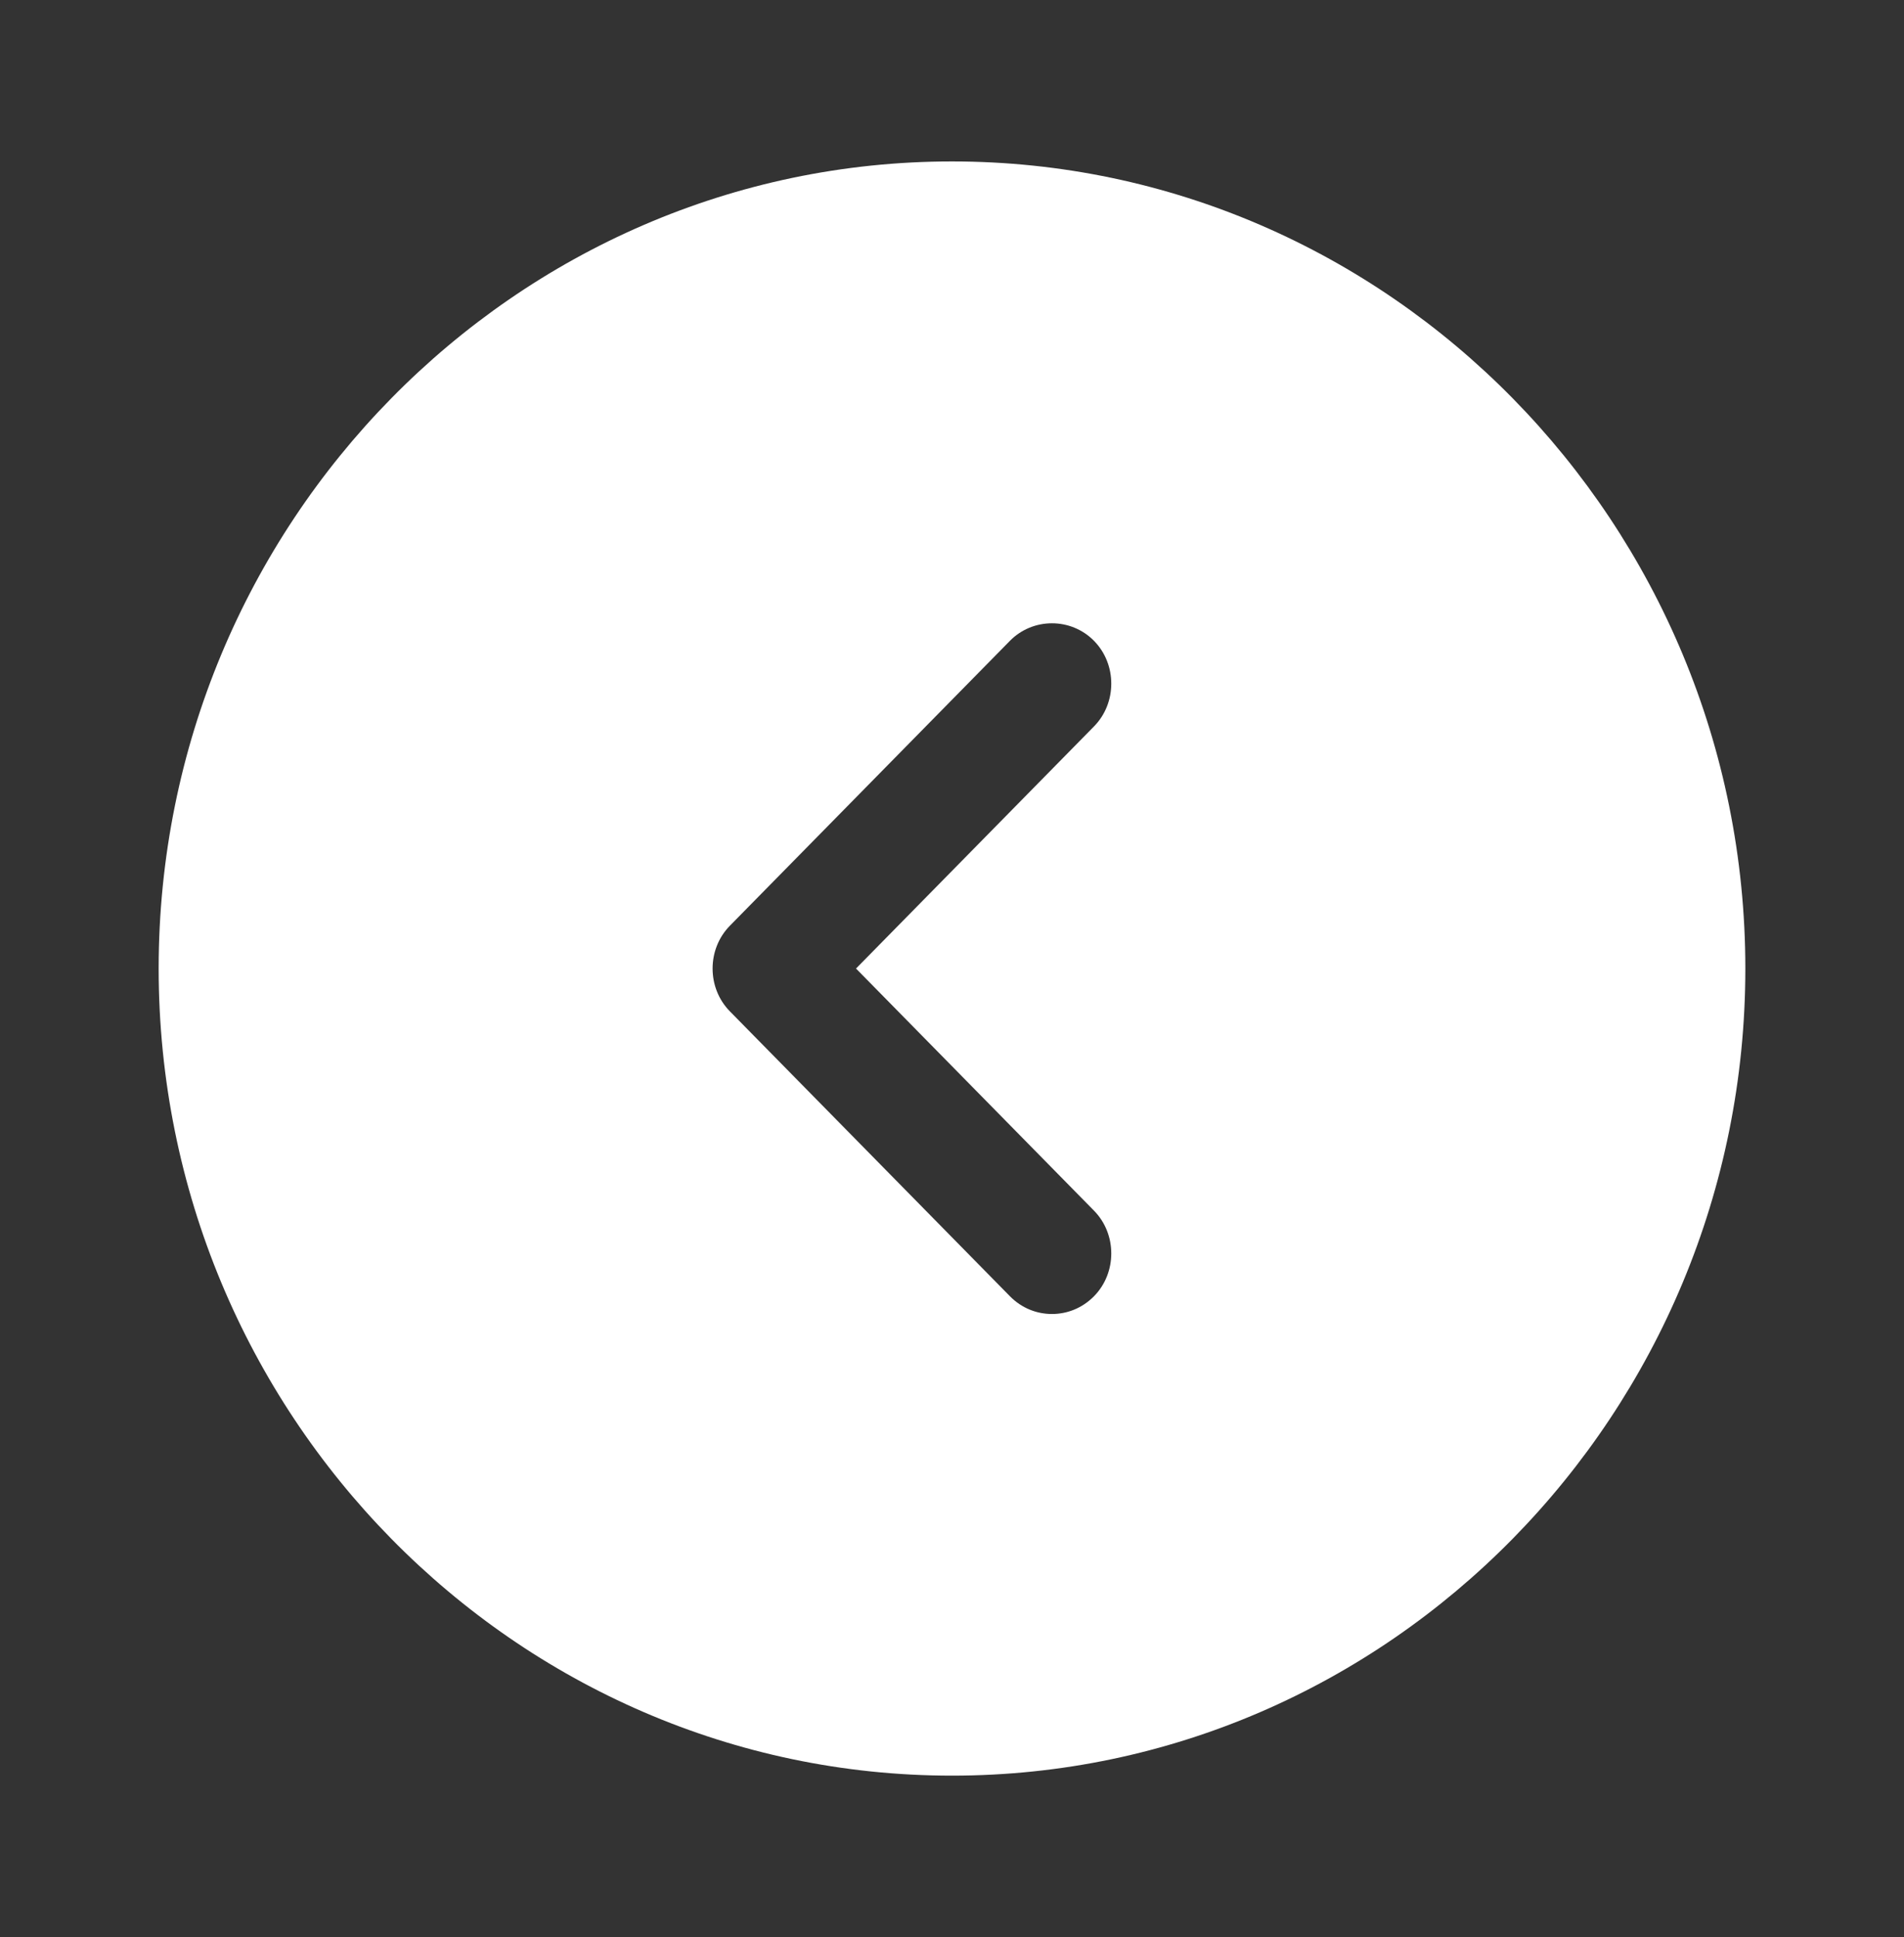 <?xml version="1.0" encoding="UTF-8"?> <svg xmlns="http://www.w3.org/2000/svg" width="58" height="59" viewBox="0 0 58 59" fill="none"><rect x="0" y="0" width="58" height="59" fill="#333333" stroke="none"/><path d="M29 4.917C15.684 4.917 4.833 15.954 4.833 29.5C4.833 43.045 15.684 54.083 29 54.083C42.316 54.083 53.167 43.045 53.167 29.5C53.167 15.954 42.316 4.917 29 4.917ZM33.326 36.875C34.027 37.588 34.027 38.768 33.326 39.481C32.963 39.849 32.504 40.022 32.045 40.022C31.586 40.022 31.127 39.849 30.764 39.481L22.233 30.803C21.532 30.09 21.532 28.91 22.233 28.197L30.764 19.519C31.465 18.806 32.625 18.806 33.326 19.519C34.027 20.232 34.027 21.412 33.326 22.125L26.076 29.5L33.326 36.875Z" fill="white"></path></svg> 